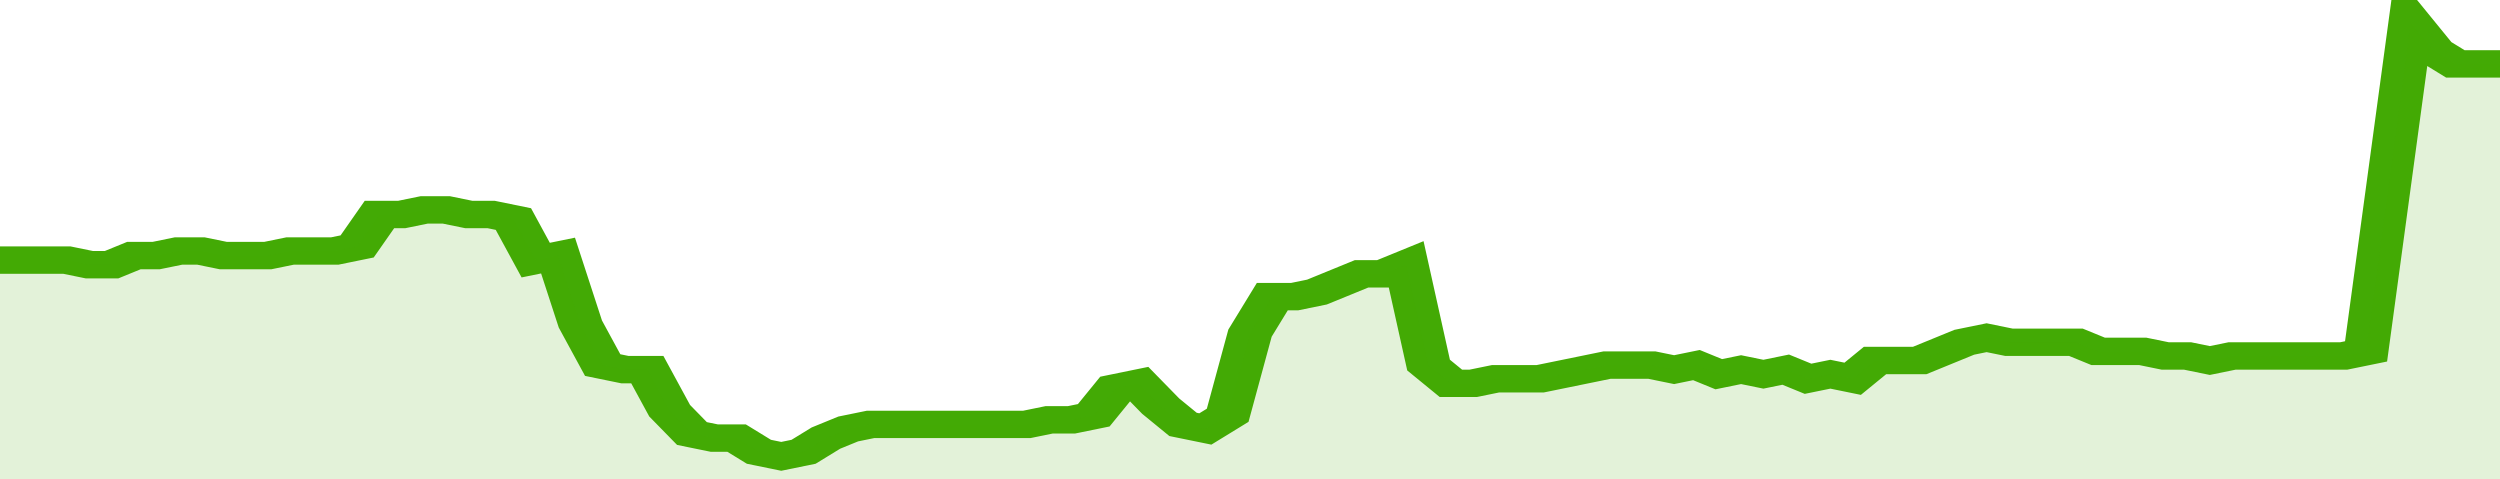 <svg xmlns="http://www.w3.org/2000/svg" viewBox="0 0 336 105" width="120" height="23" preserveAspectRatio="none">
				 <polyline fill="none" stroke="#43AA05" stroke-width="6" points="0, 57 3, 57 6, 57 9, 57 12, 58 15, 58 18, 56 21, 56 24, 55 27, 55 30, 56 33, 56 36, 56 39, 55 42, 55 45, 55 48, 54 51, 47 54, 47 57, 46 60, 46 63, 47 66, 47 69, 48 72, 57 75, 56 78, 71 81, 80 84, 81 87, 81 90, 90 93, 95 96, 96 99, 96 102, 99 105, 100 108, 99 111, 96 114, 94 117, 93 120, 93 123, 93 126, 93 129, 93 132, 93 135, 93 138, 93 141, 92 144, 92 147, 91 150, 85 153, 84 156, 89 159, 93 162, 94 165, 91 168, 73 171, 65 174, 65 177, 64 180, 62 183, 60 186, 60 189, 58 192, 80 195, 84 198, 84 201, 83 204, 83 207, 83 210, 82 213, 81 216, 80 219, 80 222, 80 225, 81 228, 80 231, 82 234, 81 237, 82 240, 81 243, 83 246, 82 249, 83 252, 79 255, 79 258, 79 261, 77 264, 75 267, 74 270, 75 273, 75 276, 75 279, 75 282, 77 285, 77 288, 77 291, 78 294, 78 297, 79 300, 78 303, 78 306, 78 309, 78 312, 78 315, 78 318, 77 321, 41 324, 5 327, 11 330, 14 333, 14 336, 14 336, 14 "> </polyline>
				 <polygon fill="#43AA05" opacity="0.15" points="0, 105 0, 57 3, 57 6, 57 9, 57 12, 58 15, 58 18, 56 21, 56 24, 55 27, 55 30, 56 33, 56 36, 56 39, 55 42, 55 45, 55 48, 54 51, 47 54, 47 57, 46 60, 46 63, 47 66, 47 69, 48 72, 57 75, 56 78, 71 81, 80 84, 81 87, 81 90, 90 93, 95 96, 96 99, 96 102, 99 105, 100 108, 99 111, 96 114, 94 117, 93 120, 93 123, 93 126, 93 129, 93 132, 93 135, 93 138, 93 141, 92 144, 92 147, 91 150, 85 153, 84 156, 89 159, 93 162, 94 165, 91 168, 73 171, 65 174, 65 177, 64 180, 62 183, 60 186, 60 189, 58 192, 80 195, 84 198, 84 201, 83 204, 83 207, 83 210, 82 213, 81 216, 80 219, 80 222, 80 225, 81 228, 80 231, 82 234, 81 237, 82 240, 81 243, 83 246, 82 249, 83 252, 79 255, 79 258, 79 261, 77 264, 75 267, 74 270, 75 273, 75 276, 75 279, 75 282, 77 285, 77 288, 77 291, 78 294, 78 297, 79 300, 78 303, 78 306, 78 309, 78 312, 78 315, 78 318, 77 321, 41 324, 5 327, 11 330, 14 333, 14 336, 14 336, 105 "></polygon>
			</svg>
